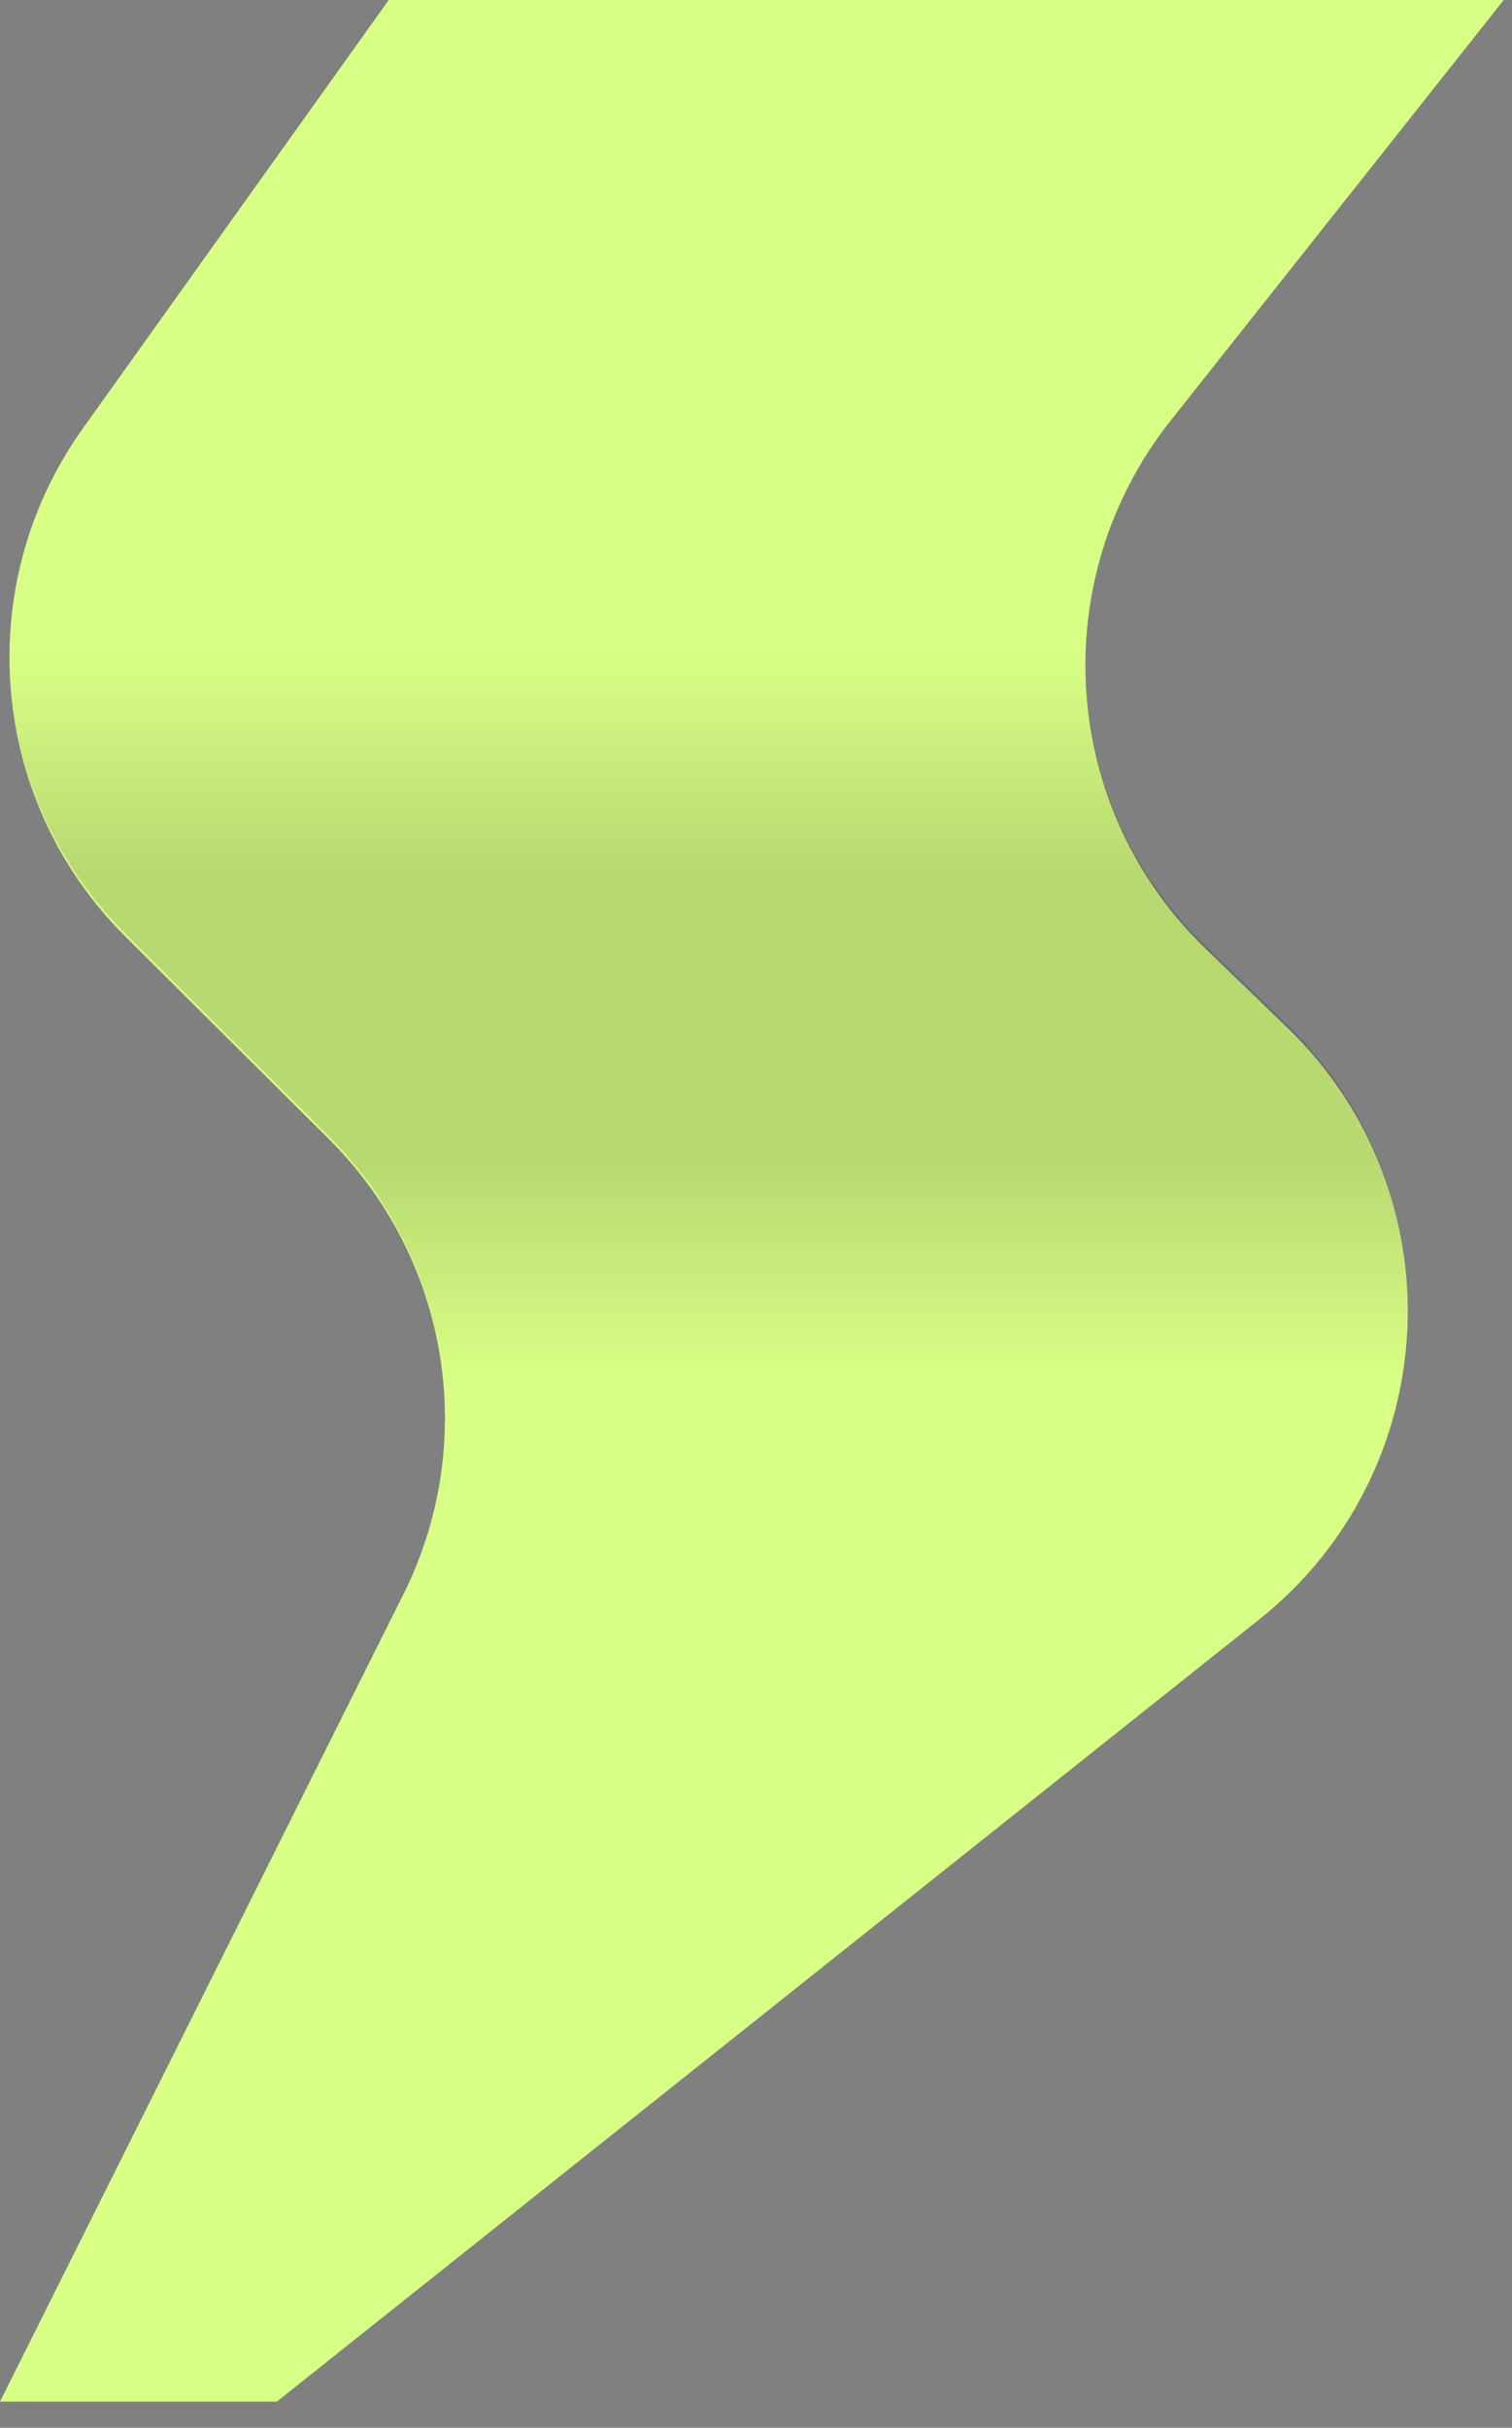 <svg width="43" height="69" viewBox="0 0 43 69" fill="none" xmlns="http://www.w3.org/2000/svg">
<rect x="0" y="0" width="43" height="69" fill="#808080" stroke="none"/>
<path d="M0 68.257L11.471 45.315C13.631 40.996 12.777 35.778 9.353 32.372L3.57 26.622C-0.319 22.754 -0.833 16.639 2.356 12.177L11.267 -0.296H43L33.288 11.96C29.711 16.474 30.143 22.965 34.287 26.965L36.615 29.213C41.481 33.91 41.102 41.815 35.811 46.026L7.873 68.257H0Z" fill="#D8FF85"/>
<path d="M30.859 18.597C30.8 21.614 31.955 24.634 34.275 26.874L36.603 29.122C39.43 31.85 40.483 35.661 39.835 39.202H12.594C12.36 36.644 11.252 34.181 9.342 32.281L3.559 26.529C1.38 24.362 0.26 21.49 0.258 18.597H30.859Z" fill="url(#paint0_linear_1104_2567)" fill-opacity="0.15"/>
<defs>
<linearGradient id="paint0_linear_1104_2567" x1="20.143" y1="18.597" x2="20.143" y2="39.202" gradientUnits="userSpaceOnUse">
<stop stop-opacity="0"/>
<stop offset="0.3"/>
<stop offset="0.7"/>
<stop offset="1" stop-opacity="0"/>
</linearGradient>
</defs>
</svg>
